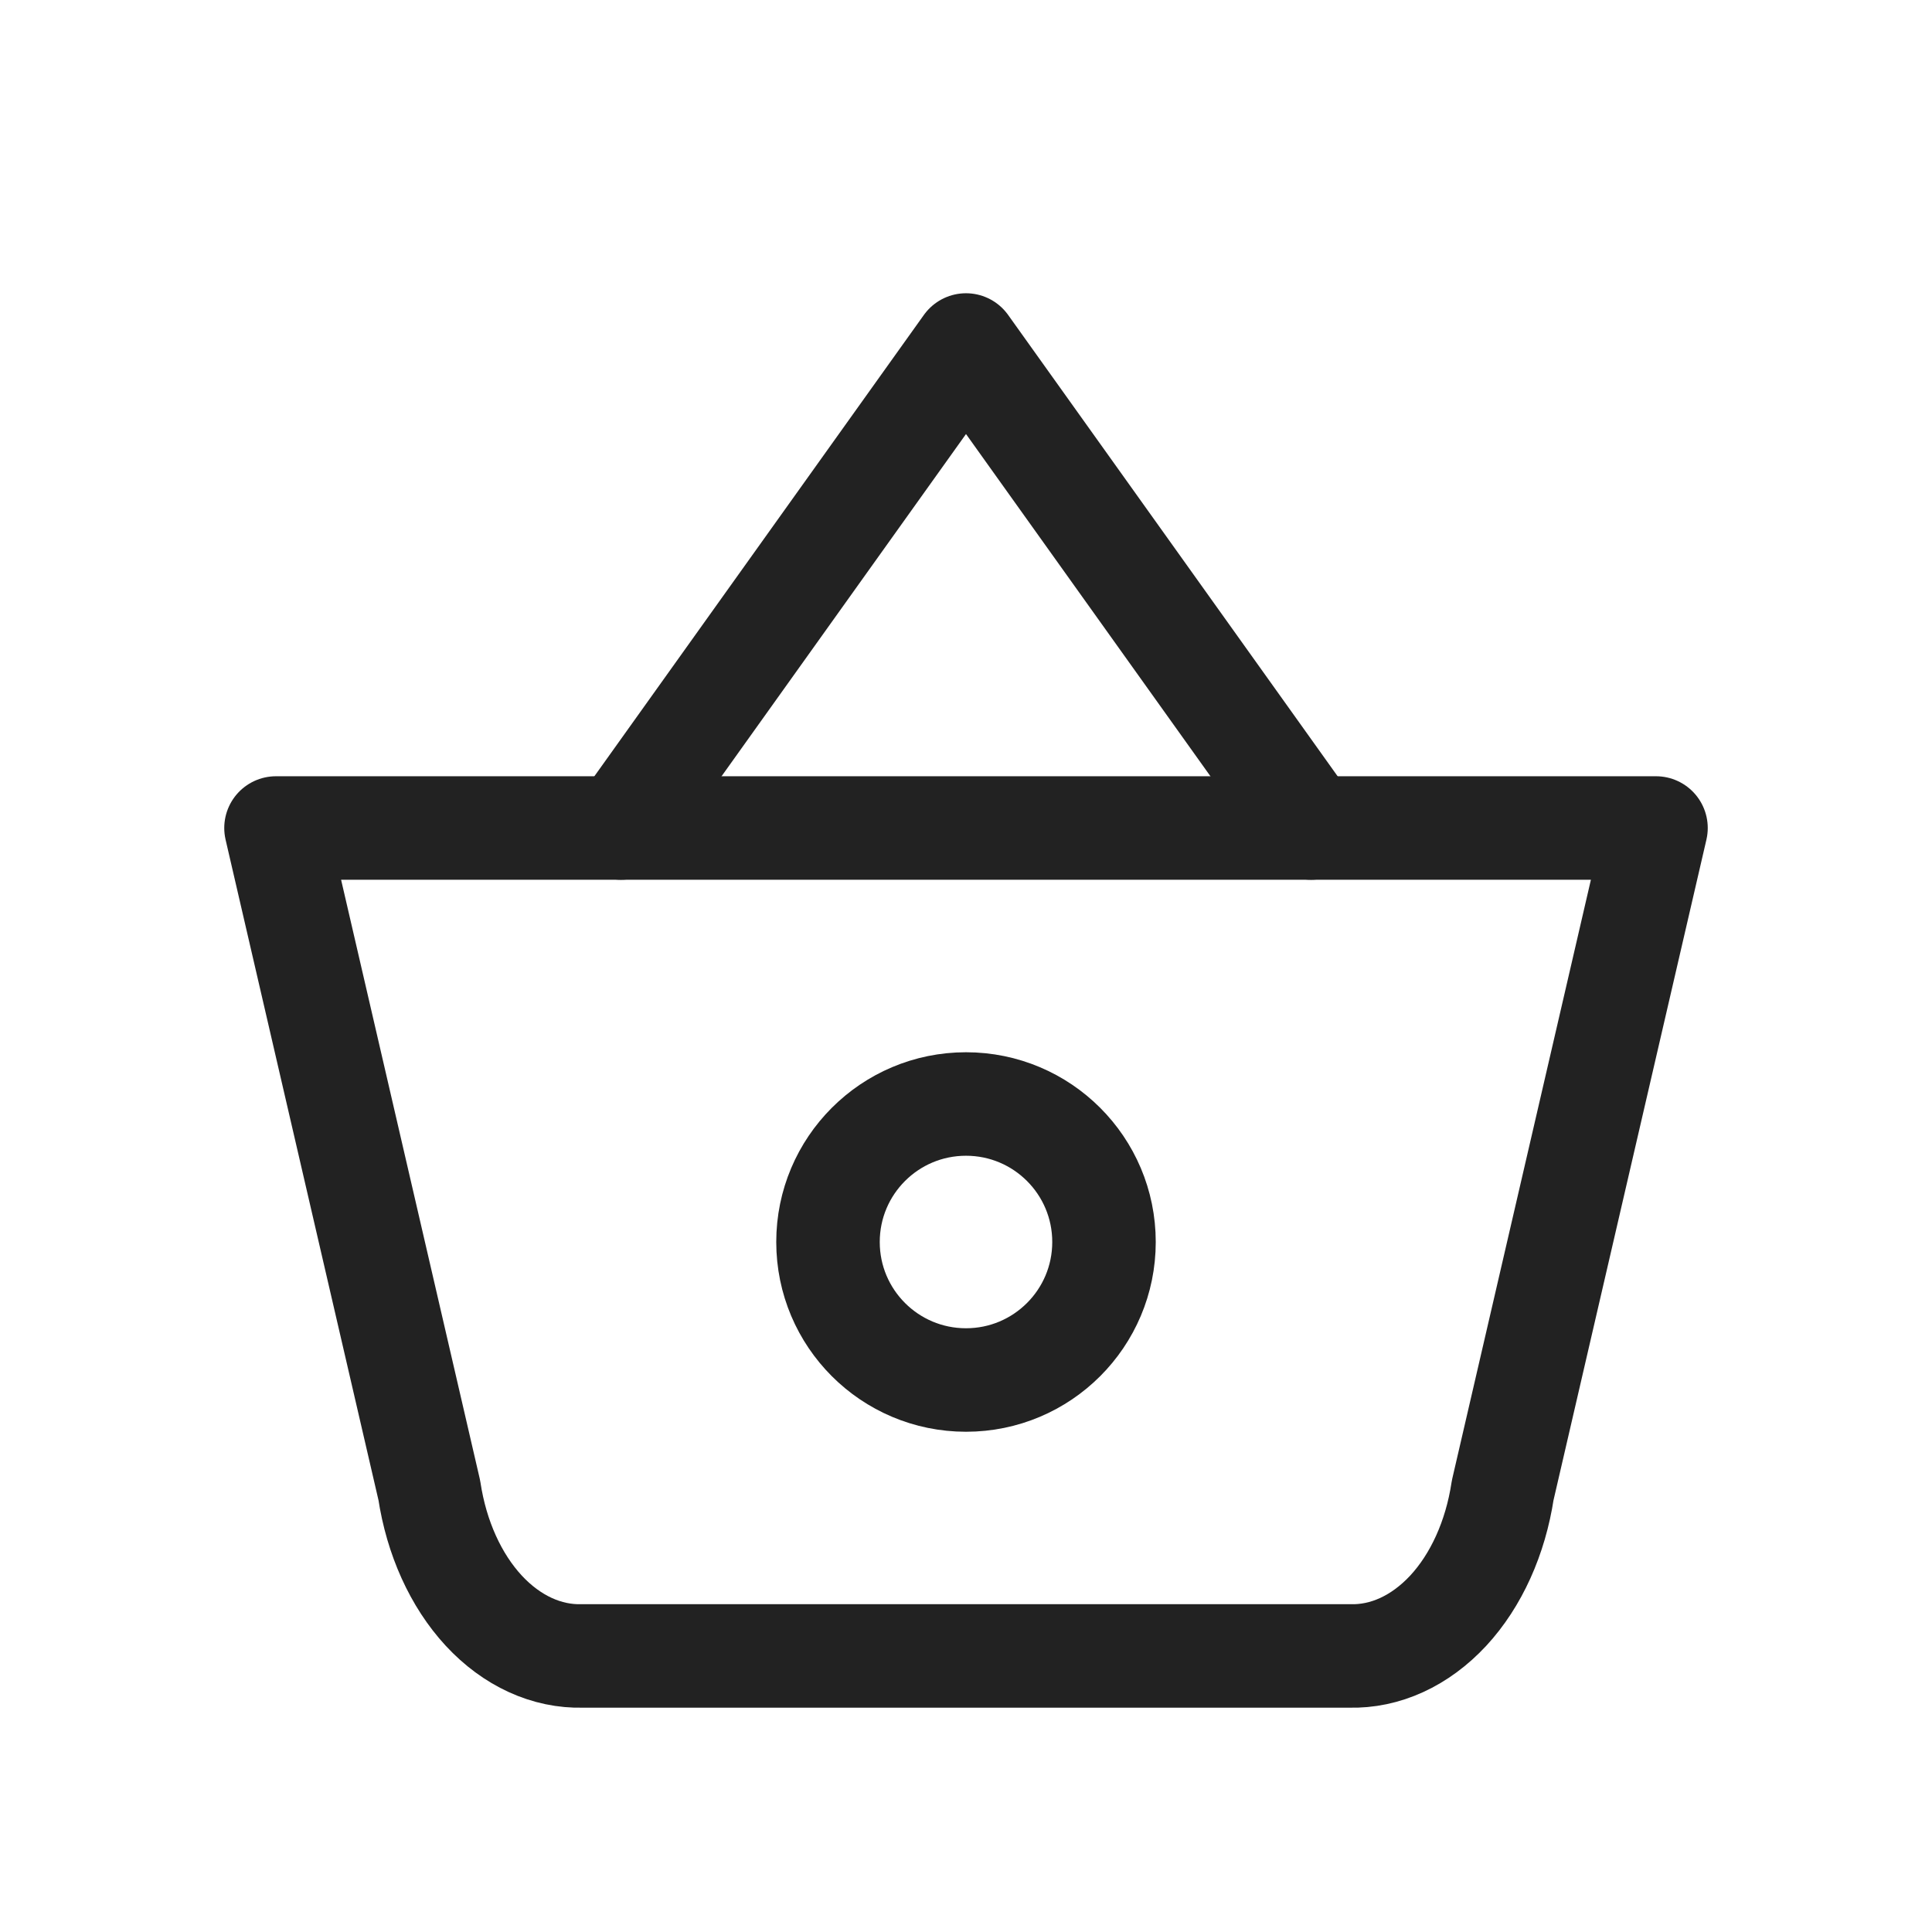 <svg width="28" height="28" viewBox="0 0 28 28" fill="none" xmlns="http://www.w3.org/2000/svg">
<path d="M9 12L14 5L19 12" stroke="#222222" stroke-width="1.5" stroke-linecap="round" stroke-linejoin="round"/>
<path d="M24 12L21.778 21.599C21.674 22.287 21.395 22.904 20.989 23.343C20.582 23.781 20.075 24.014 19.556 23.999H8.444C7.925 24.014 7.417 23.781 7.011 23.343C6.605 22.904 6.326 22.287 6.222 21.599L4 12H24Z" stroke="#222222" stroke-width="1.5" stroke-linecap="round" stroke-linejoin="round"/>
<path d="M14 20C15.105 20 16 19.105 16 18C16 16.895 15.105 16 14 16C12.895 16 12 16.895 12 18C12 19.105 12.895 20 14 20Z" stroke="#222222" stroke-width="1.5" stroke-linecap="round" stroke-linejoin="round"/>
</svg>
